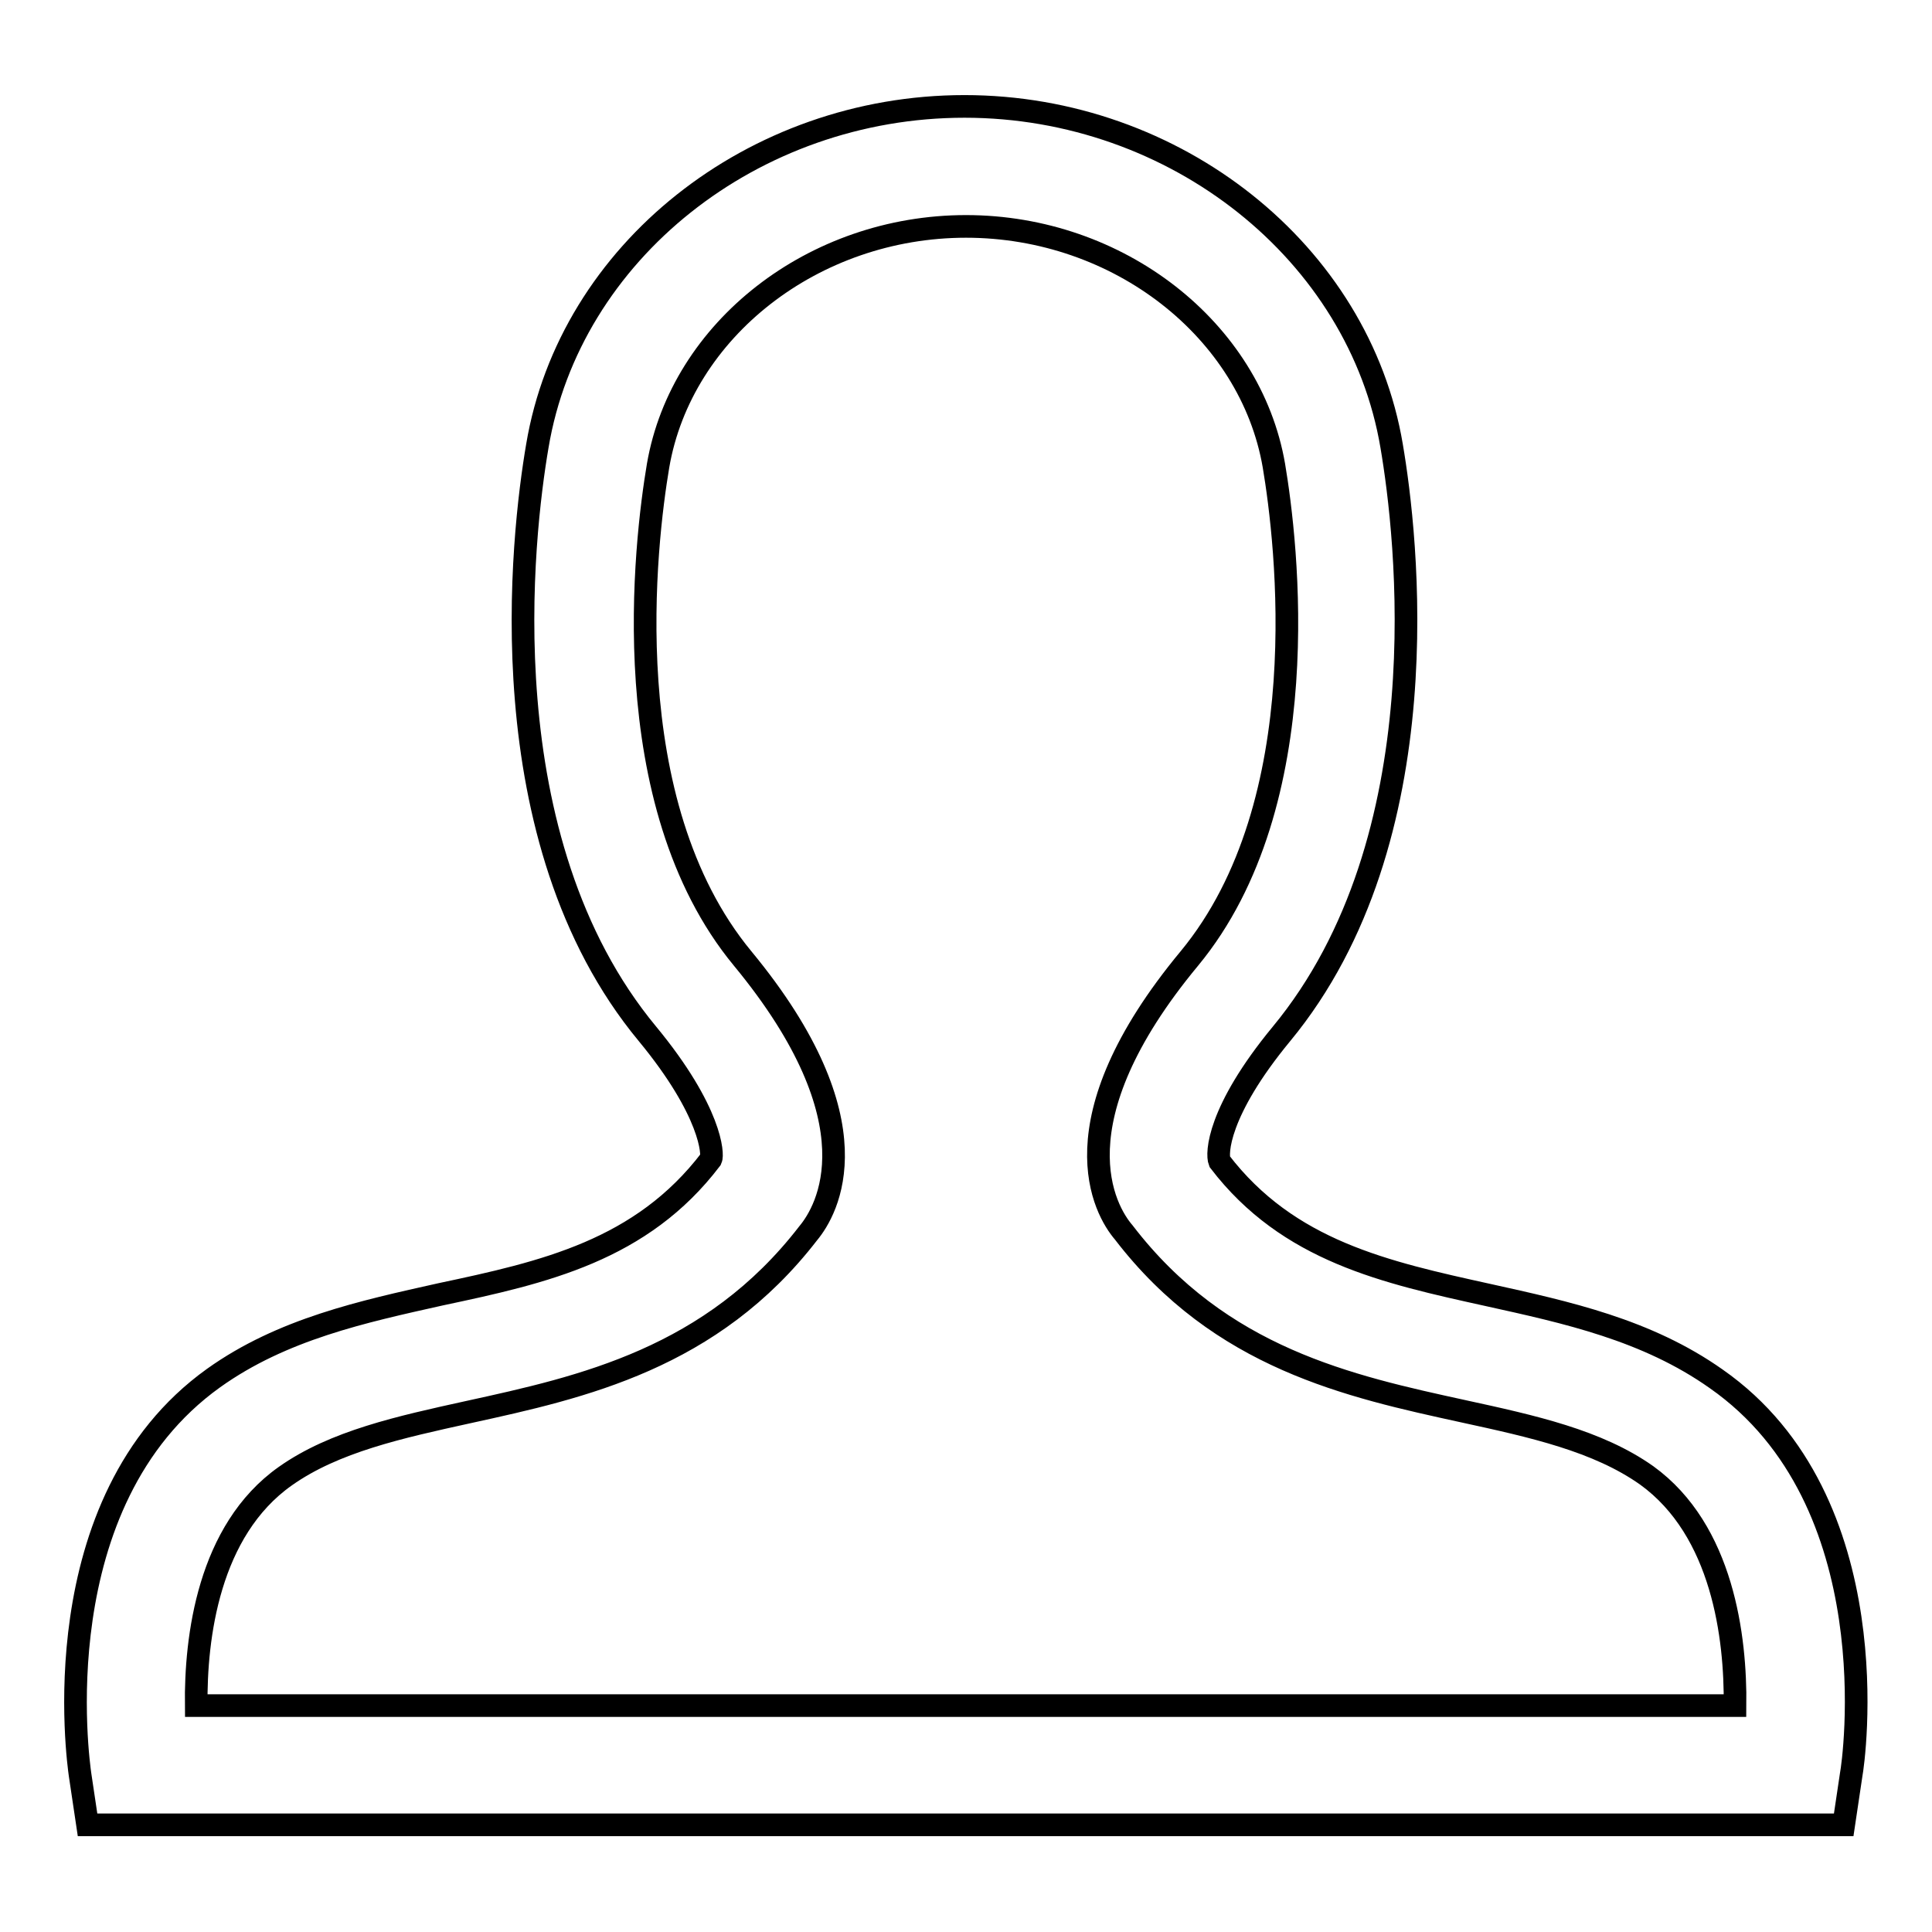 <?xml version="1.0" encoding="utf-8"?>
<!-- Svg Vector Icons : http://www.onlinewebfonts.com/icon -->
<!DOCTYPE svg PUBLIC "-//W3C//DTD SVG 1.1//EN" "http://www.w3.org/Graphics/SVG/1.1/DTD/svg11.dtd">
<svg version="1.1" xmlns="http://www.w3.org/2000/svg" xmlns:xlink="http://www.w3.org/1999/xlink" x="0px" y="0px" viewBox="0 0 256 256" enable-background="new 0 0 256 256" xml:space="preserve">
<g><g><path stroke-width="3" fill-opacity="0" stroke="#000000"  d="M227.4,182.7c-9.2-6.5-19.8-8.8-30.2-11.1c-13.6-3-26.5-5.8-35.6-17.7c-0.4-1-0.3-6.6,8.2-16.9c21.4-25.9,16.6-66.2,14.6-77.9c-4.3-25.6-28.6-45-56.6-45c-28,0-52.3,19.3-56.6,45c-2,11.7-6.8,52.1,14.6,77.9c8.5,10.3,8.7,16,8.4,16.6c-9.2,12.1-22.1,15-35.8,17.9c-10.3,2.3-21,4.6-30.1,11.1C5.4,199,10.4,233.6,10.6,235.1l1,6.7h232.7l1-6.7C245.6,233.6,250.6,198.9,227.4,182.7z M229.9,226H26c-0.1-9,1.6-23.2,11.8-30.4c6.5-4.6,15.2-6.5,24.3-8.5c15.1-3.3,32.2-7.1,45-23.7c2.5-3,9.3-14.6-8.7-36.4c-17.1-20.7-12.9-55.2-11.2-65.3C90.3,43.7,107.8,30,128,30c20.2,0,37.7,13.7,40.8,31.7c1.7,10.1,5.9,44.6-11.2,65.3c-18,21.7-11.2,33.4-8.7,36.3c12.8,16.7,29.9,20.4,45,23.7c9.2,2,17.8,3.9,24.3,8.5C228.3,202.8,230,217,229.9,226z"/></g></g>
</svg>